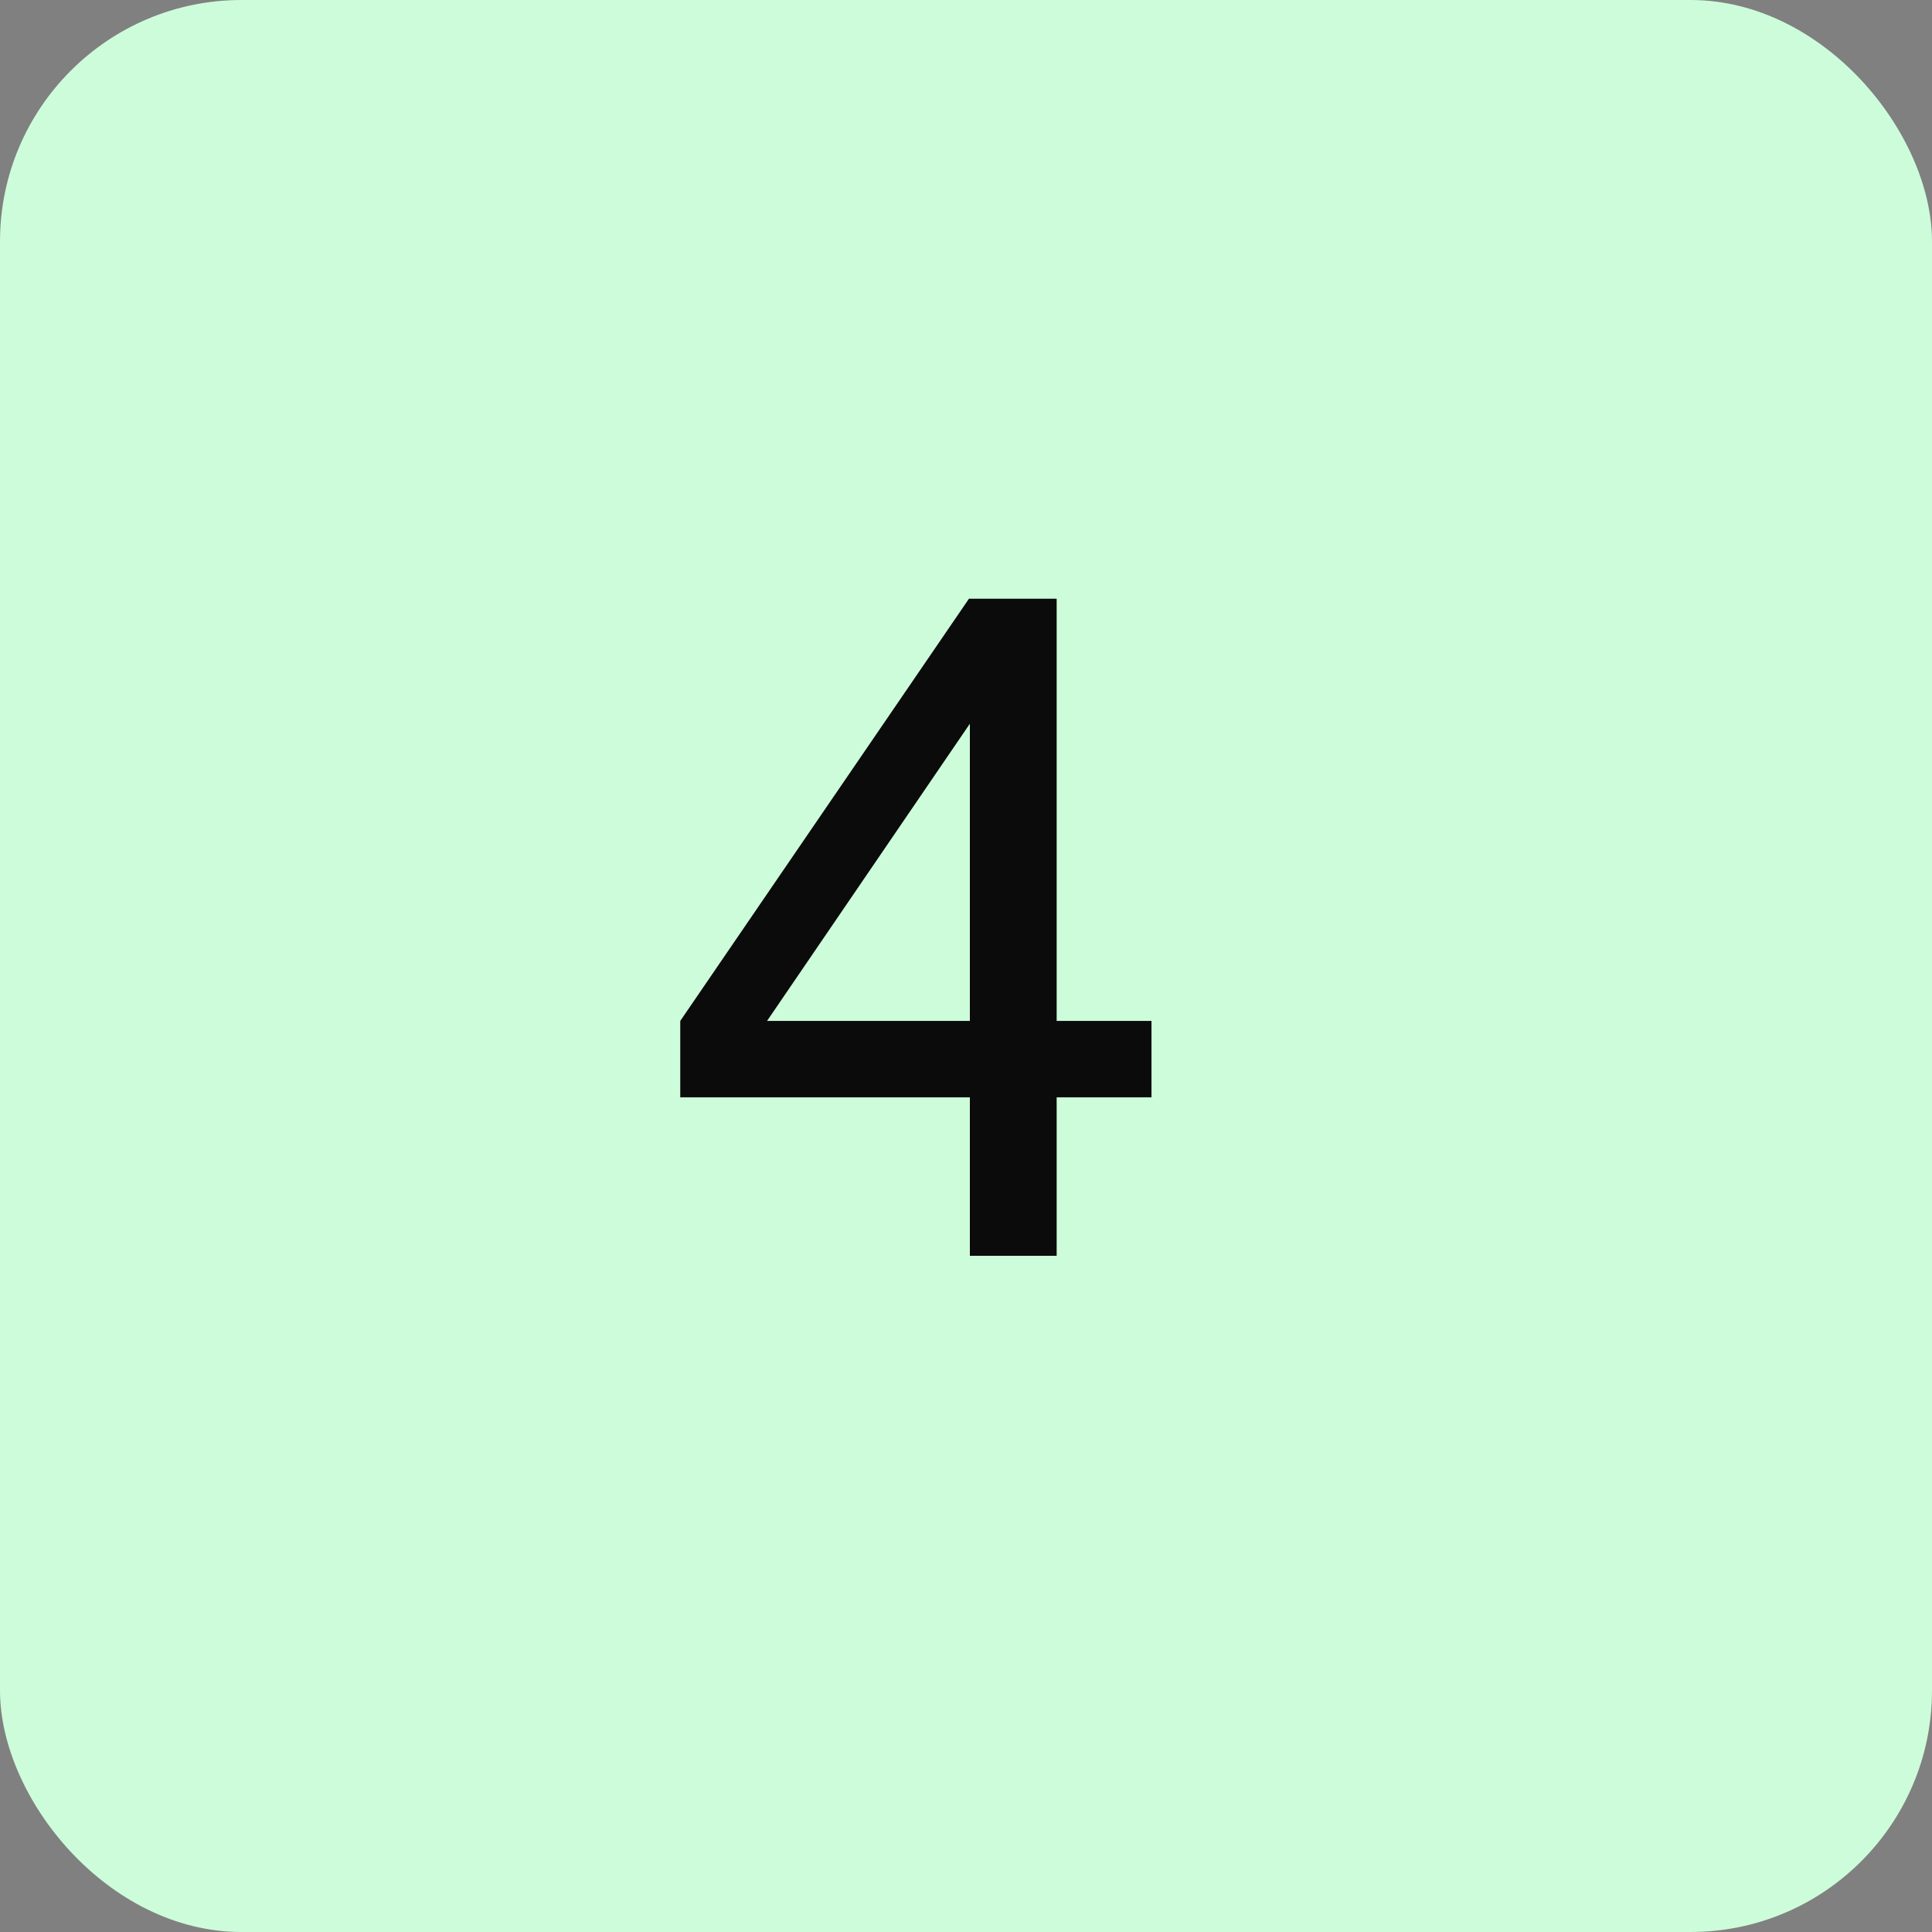 <?xml version="1.0" encoding="UTF-8"?>
<svg xmlns="http://www.w3.org/2000/svg" width="40" height="40" viewBox="0 0 40 40" fill="none">
  <rect x="0" y="0" width="40" height="40" fill="#808080" stroke="none"/>
  <rect width="40" height="40" rx="5" fill="#CDFCDA"></rect>
  <path d="M14.084 22.719V21.137L20.061 12.396H21.877V21.137H23.84V22.719H21.877V26H20.08V22.719H14.084ZM15.881 21.137H20.08V14.984L15.881 21.137Z" fill="#0B0B0B"></path>
</svg>
